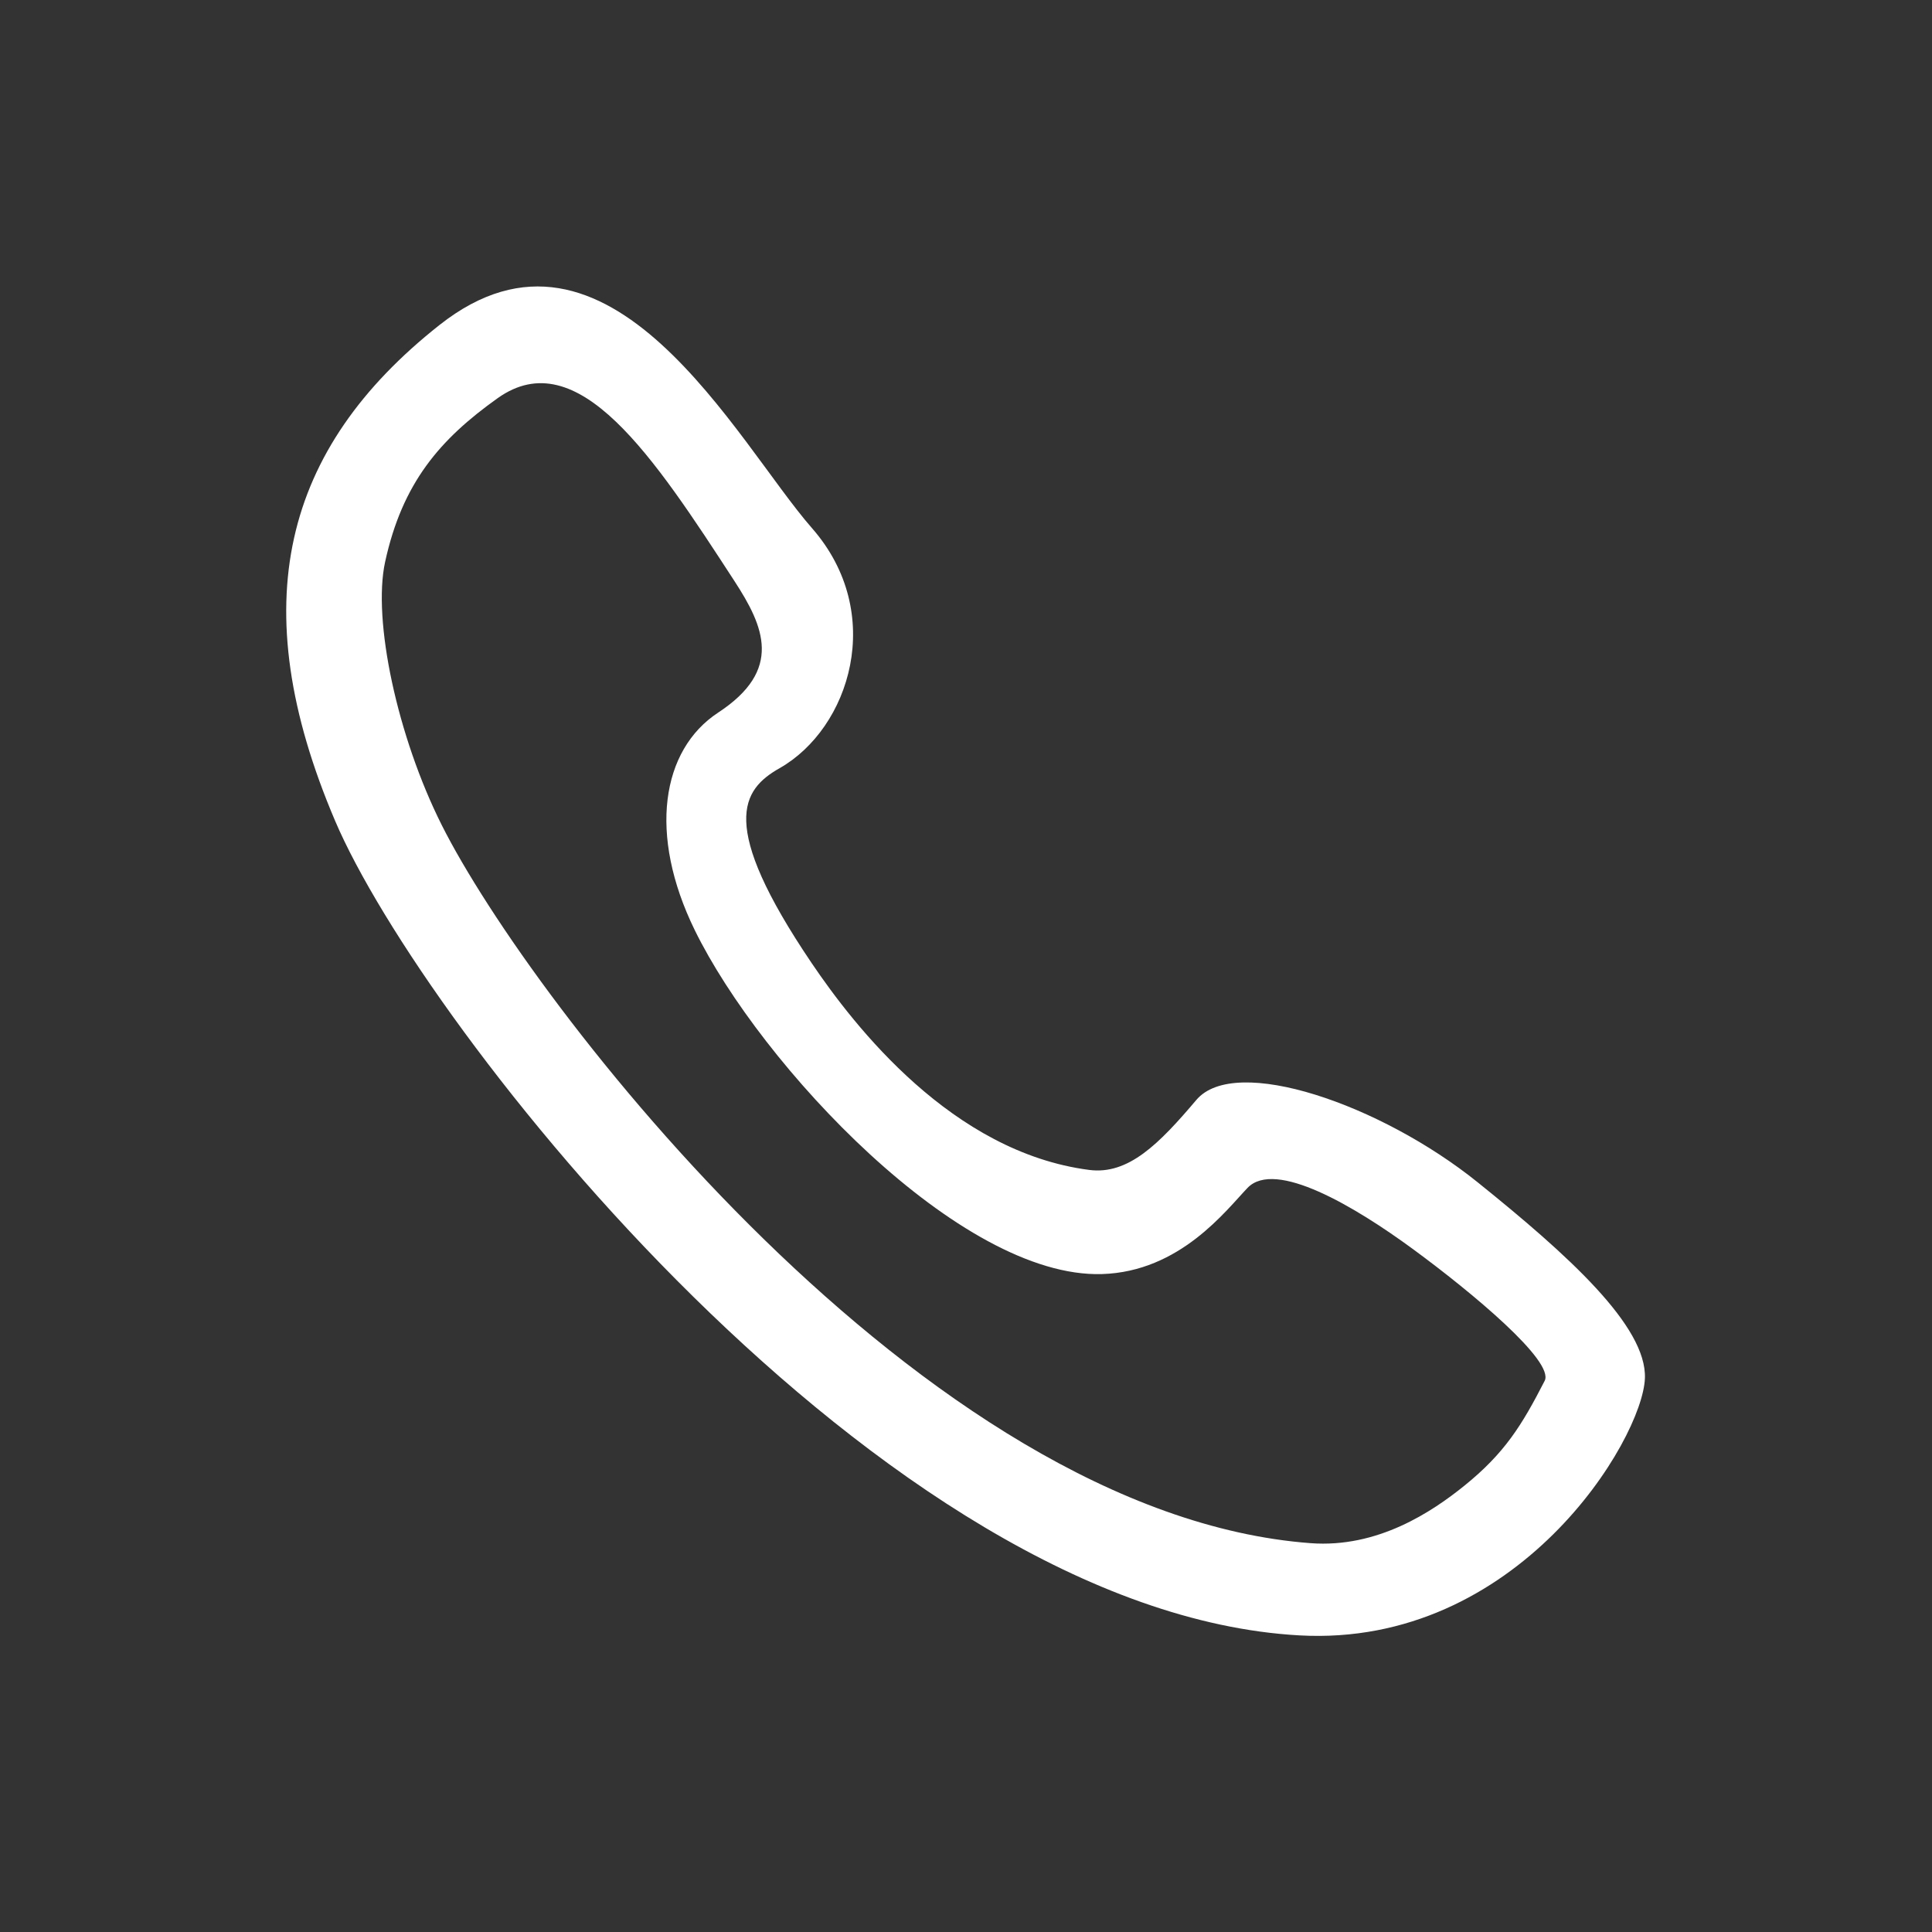<svg width="200" height="200" viewBox="0 0 200 200" fill="none" xmlns="http://www.w3.org/2000/svg">
<rect x="0" y="0" width="200" height="200" fill="#333333" stroke="none"/>
<path d="M152.953 122.379C142.947 114.327 127.865 109.117 123.847 113.863C119.976 118.433 116.807 121.634 112.757 121.111C98.583 119.281 88.477 106.285 84.022 99.698C74.296 85.311 76.798 81.74 80.703 79.522C87.964 75.402 91.789 63.491 84.045 54.66C76.323 45.854 63.063 19.758 45.487 33.651C29.301 46.443 25.145 62.57 34.689 84.97C43.787 106.327 91.201 166.886 134.519 169.295C157.123 170.55 170.041 149.014 170.281 142.68C170.484 137.286 162.348 129.938 152.953 122.379ZM159.904 142.942C157.535 147.559 155.765 150.432 151.573 153.814C148.236 156.505 142.615 160.268 135.672 159.748C95.599 156.756 54.914 103.716 45.728 85.41C41.13 76.249 38.551 64.206 39.867 58.169C41.649 49.991 45.536 45.477 51.518 41.218C59.819 35.31 67.673 47.291 76.026 60.145C79.093 64.861 81.083 69.349 74.34 73.771C68.464 77.627 67.072 86.377 71.919 96.283C78.758 110.259 99.4 132.328 114.067 131.892C122.167 131.649 126.927 125.278 129.149 122.965C132.007 119.997 140.226 124.872 146.296 129.326C152.399 133.807 160.94 140.924 159.904 142.942Z" fill="white"/>
</svg>
